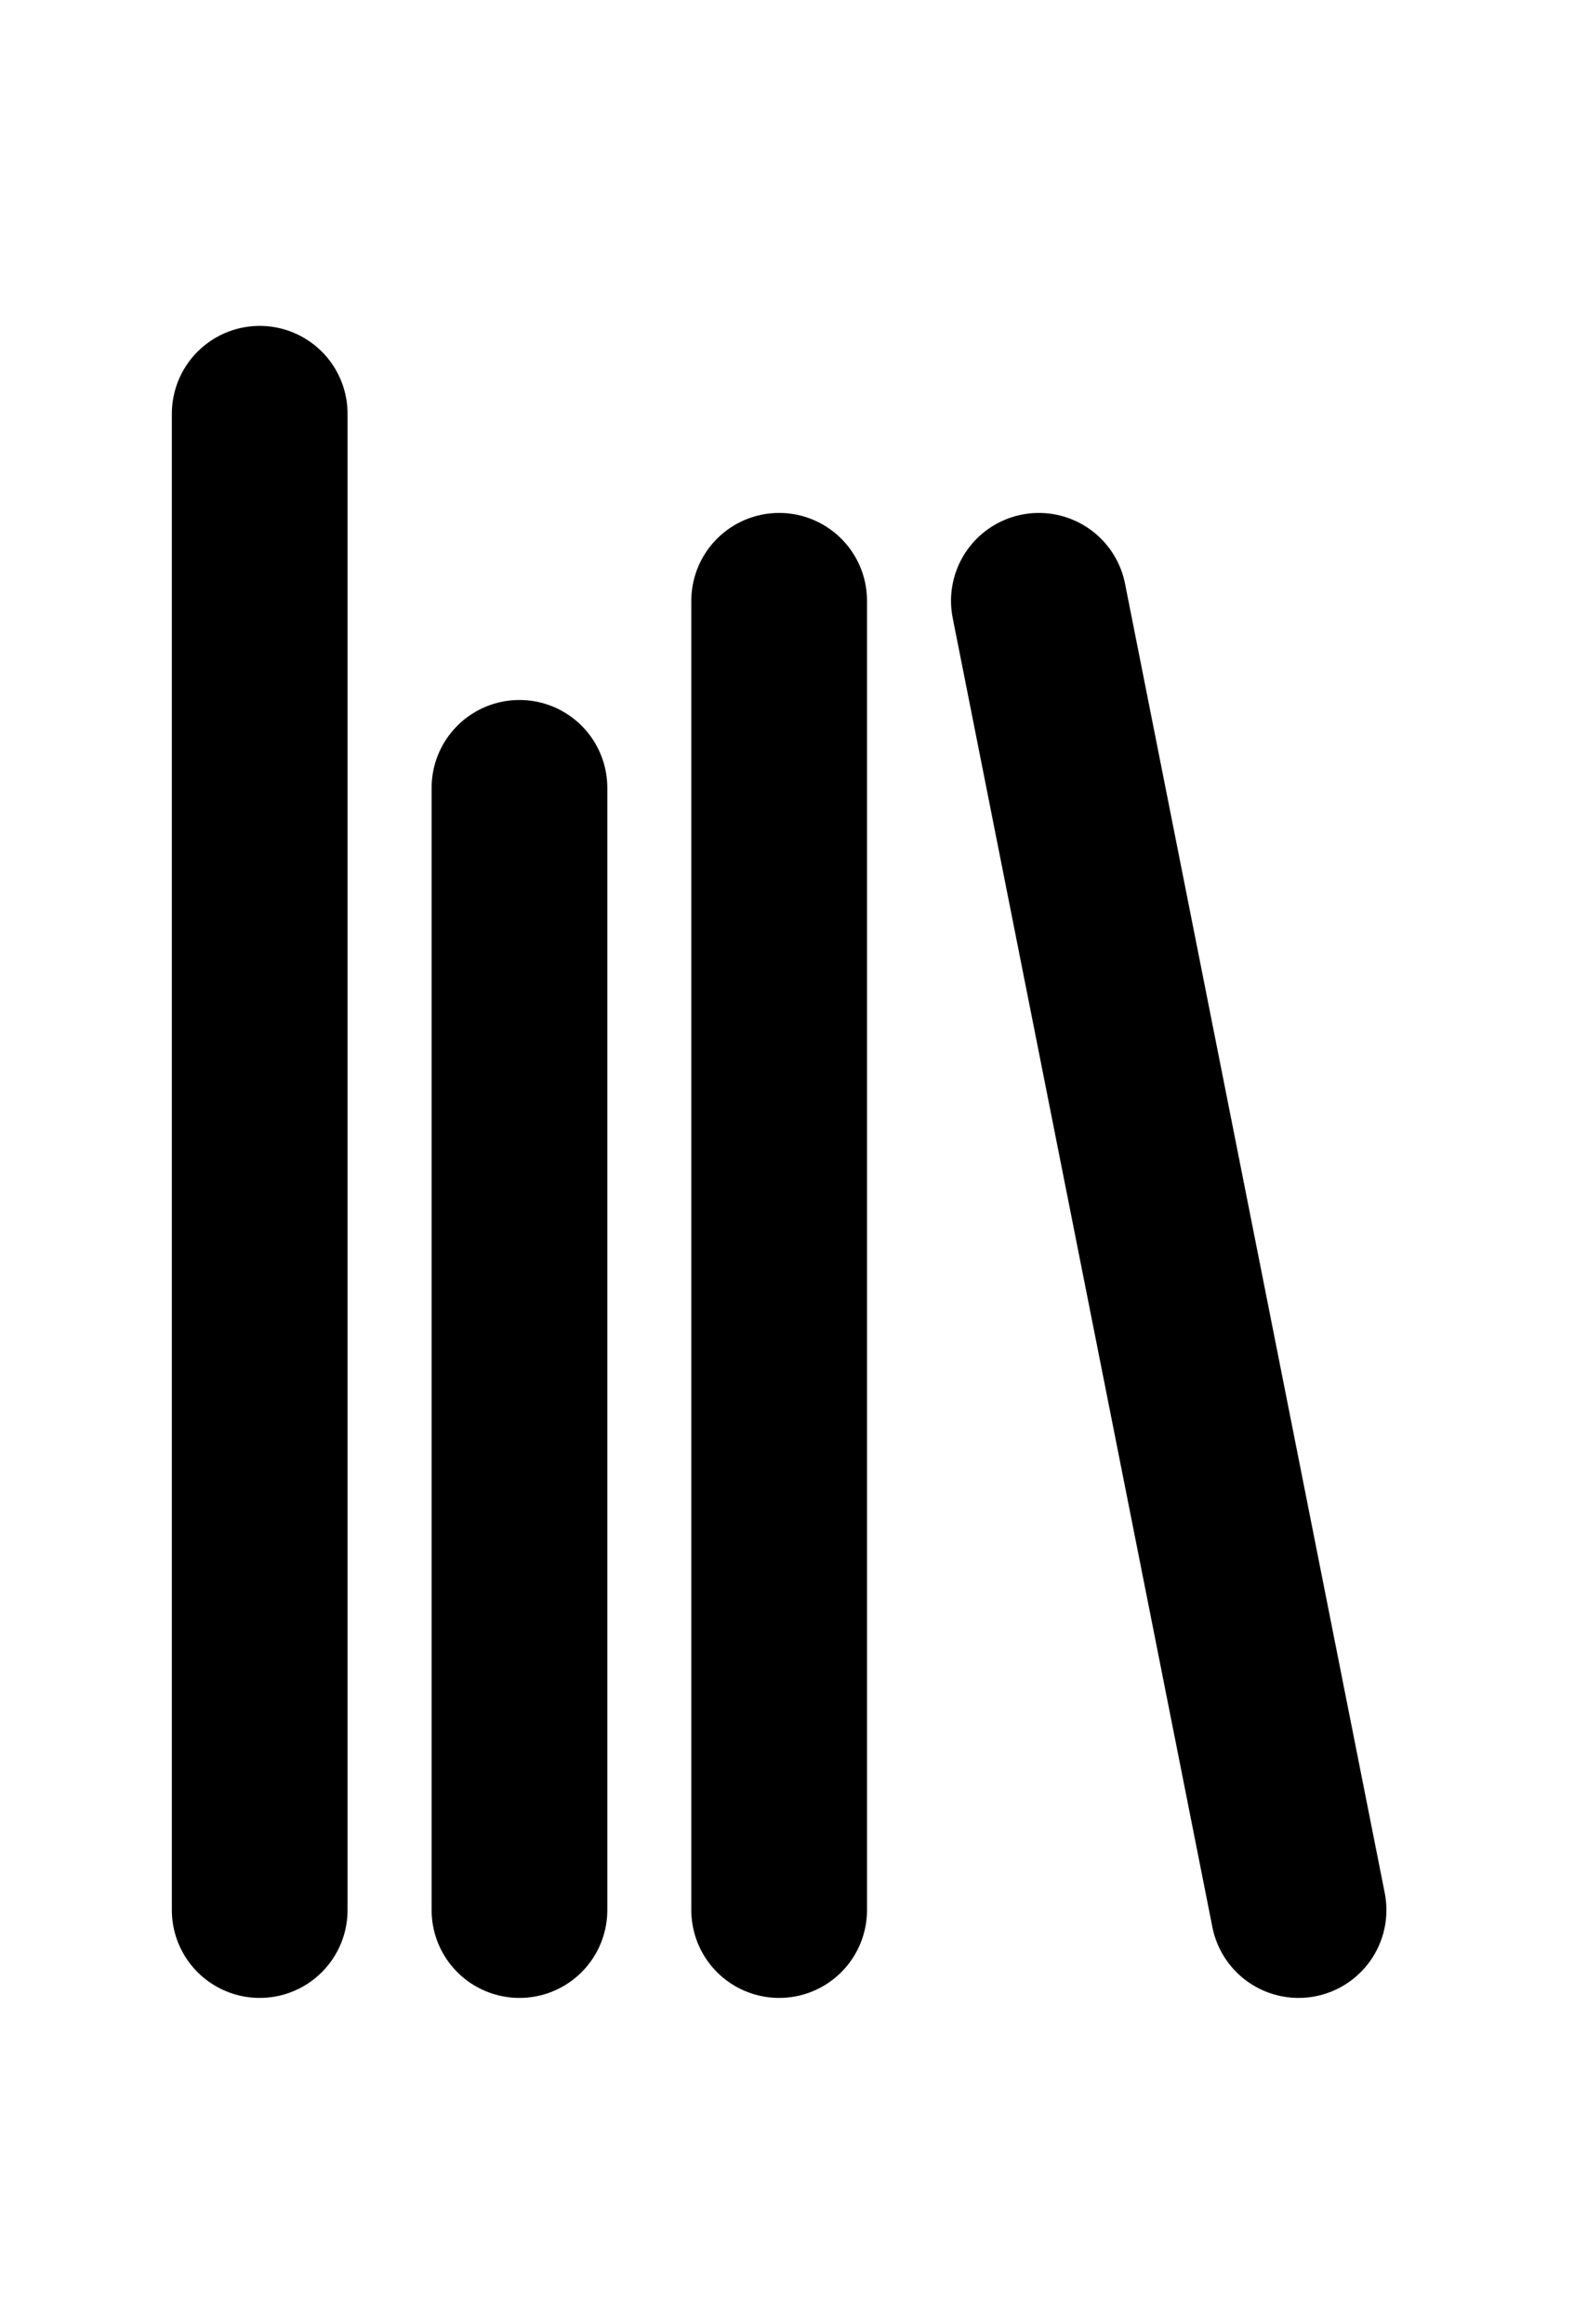 <svg width="28" height="41" viewBox="0 0 28 41" fill="none" xmlns="http://www.w3.org/2000/svg">
<path d="M18.329 10.6L22.911 33.7" stroke="black" stroke-width="3.1" stroke-linecap="round" stroke-linejoin="round"/>
<path d="M13.747 10.6V33.7" stroke="black" stroke-width="3.1" stroke-linecap="round" stroke-linejoin="round"/>
<path d="M9.165 13.9V33.7" stroke="black" stroke-width="3.1" stroke-linecap="round" stroke-linejoin="round"/>
<path d="M4.582 7.3V33.7" stroke="black" stroke-width="3.1" stroke-linecap="round" stroke-linejoin="round"/>
</svg>
